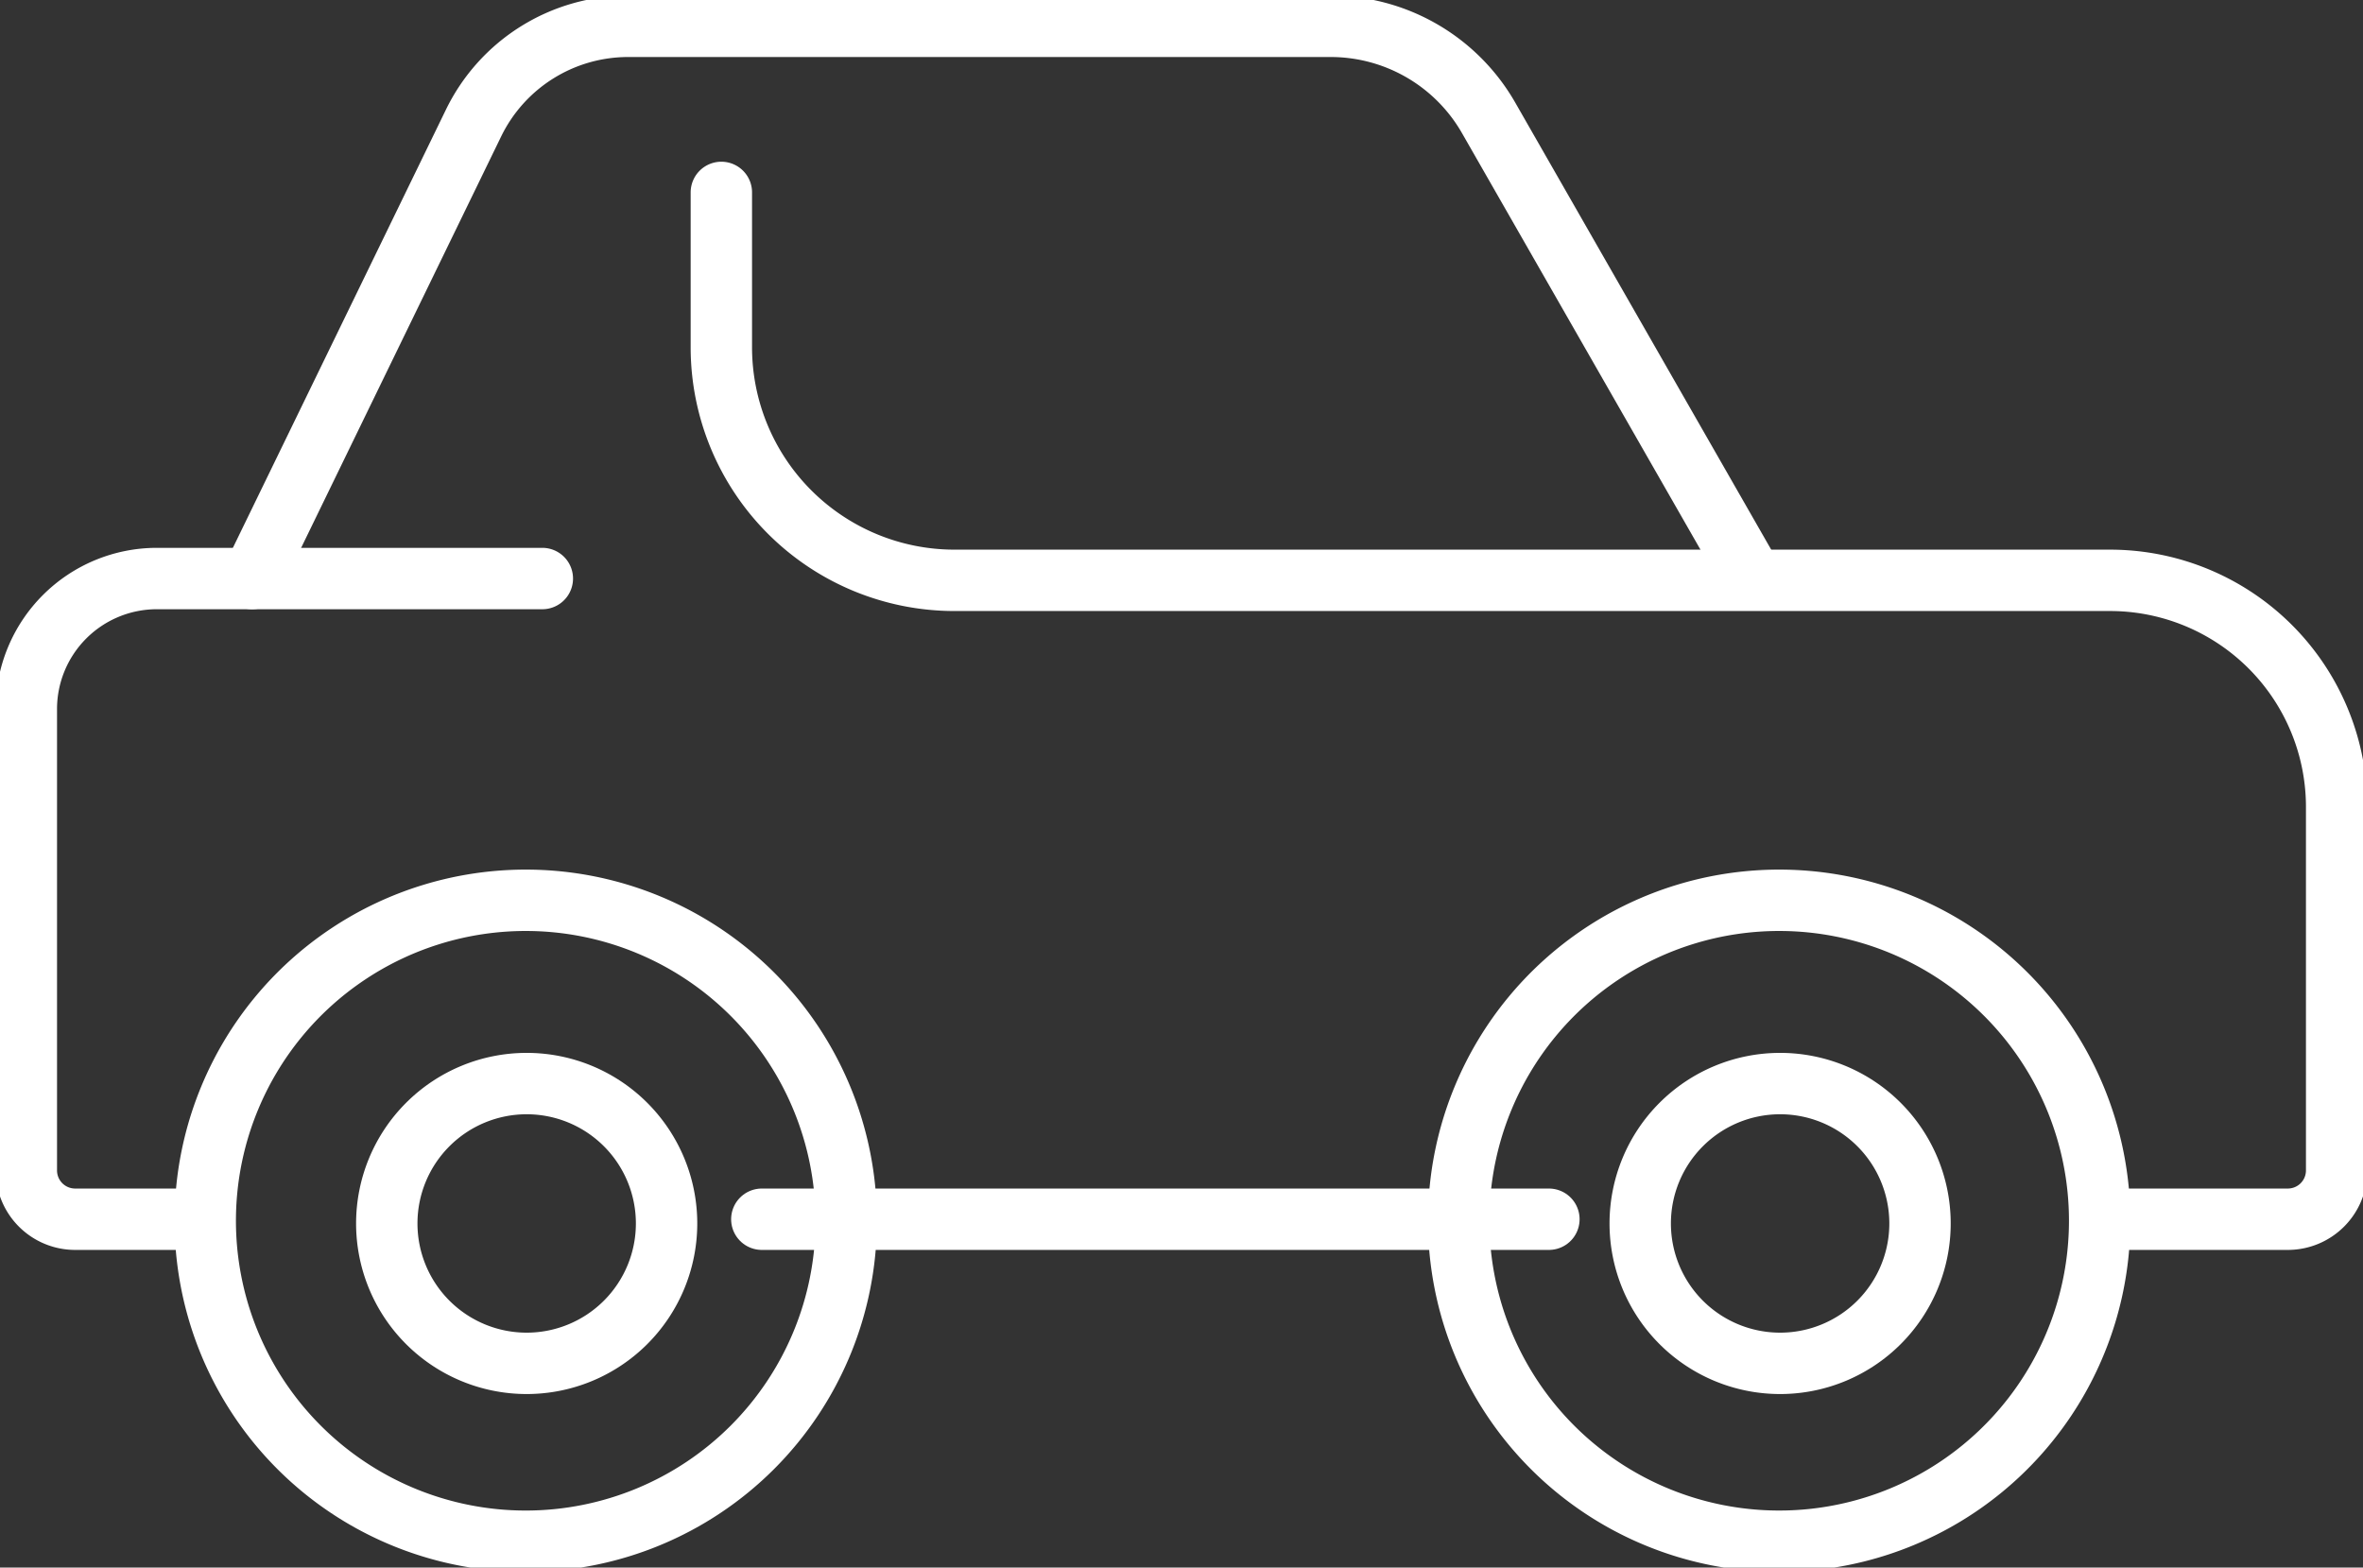 <?xml version="1.0" encoding="UTF-8"?> <svg xmlns="http://www.w3.org/2000/svg" xmlns:xlink="http://www.w3.org/1999/xlink" id="auto-insurance-icon" width="115.486" height="76.615" viewBox="0 0 115.486 76.615"><rect x="0" y="0" width="115.486" height="76.615" fill="#333333" stroke="none"/><defs><clipPath id="clip-path"><rect id="Rectangle_16" data-name="Rectangle 16" width="115.486" height="76.615" fill="none" stroke="#fff" stroke-width="3"></rect></clipPath></defs><line id="Line_4" data-name="Line 4" x1="38.467" transform="translate(37.232 59.59)" fill="none" stroke="#fff" stroke-linecap="round" stroke-miterlimit="10" stroke-width="3"></line><g id="Group_7" data-name="Group 7"><g id="Group_6" data-name="Group 6" clip-path="url(#clip-path)"><path id="Path_26" data-name="Path 26" d="M53.555,113.173A15.663,15.663,0,1,1,37.892,97.51,15.663,15.663,0,0,1,53.555,113.173Z" transform="translate(-12.198 -53.508)" fill="none" stroke="#fff" stroke-linecap="round" stroke-miterlimit="10" stroke-width="3"></path><path id="Path_27" data-name="Path 27" d="M28.071,62.661H9.234a6.381,6.381,0,0,0-6.381,6.381V91.589a2.385,2.385,0,0,0,2.385,2.386H11.4" transform="translate(-1.566 -34.385)" fill="none" stroke="#fff" stroke-linecap="round" stroke-miterlimit="10" stroke-width="3"></path><path id="Path_28" data-name="Path 28" d="M100.623,29.842,87.733,7.327a8.893,8.893,0,0,0-7.717-4.474H45.681a8.4,8.4,0,0,0-7.559,4.73L27.3,29.842" transform="translate(-14.98 -1.566)" fill="none" stroke="#fff" stroke-linecap="round" stroke-miterlimit="10" stroke-width="3"></path><path id="Path_29" data-name="Path 29" d="M145.784,71.026h8.9a2.385,2.385,0,0,0,2.385-2.385V50.878A11.077,11.077,0,0,0,145.993,39.8H89.519A11.394,11.394,0,0,1,78.125,28.408V20.84" transform="translate(-42.871 -11.436)" fill="none" stroke="#fff" stroke-linecap="round" stroke-miterlimit="10" stroke-width="3"></path><path id="Path_30" data-name="Path 30" d="M55.564,124.2a6.837,6.837,0,1,1-6.837-6.837A6.837,6.837,0,0,1,55.564,124.2Z" transform="translate(-22.987 -64.403)" fill="none" stroke="#fff" stroke-linecap="round" stroke-miterlimit="10" stroke-width="3"></path><path id="Path_31" data-name="Path 31" d="M189.308,113.173A15.663,15.663,0,1,1,173.645,97.51,15.663,15.663,0,0,1,189.308,113.173Z" transform="translate(-86.692 -53.508)" fill="none" stroke="#fff" stroke-linecap="round" stroke-miterlimit="10" stroke-width="3"></path><path id="Path_32" data-name="Path 32" d="M191.316,124.2a6.837,6.837,0,1,1-6.837-6.837A6.837,6.837,0,0,1,191.316,124.2Z" transform="translate(-97.48 -64.403)" fill="none" stroke="#fff" stroke-linecap="round" stroke-miterlimit="10" stroke-width="3"></path></g></g></svg> 
